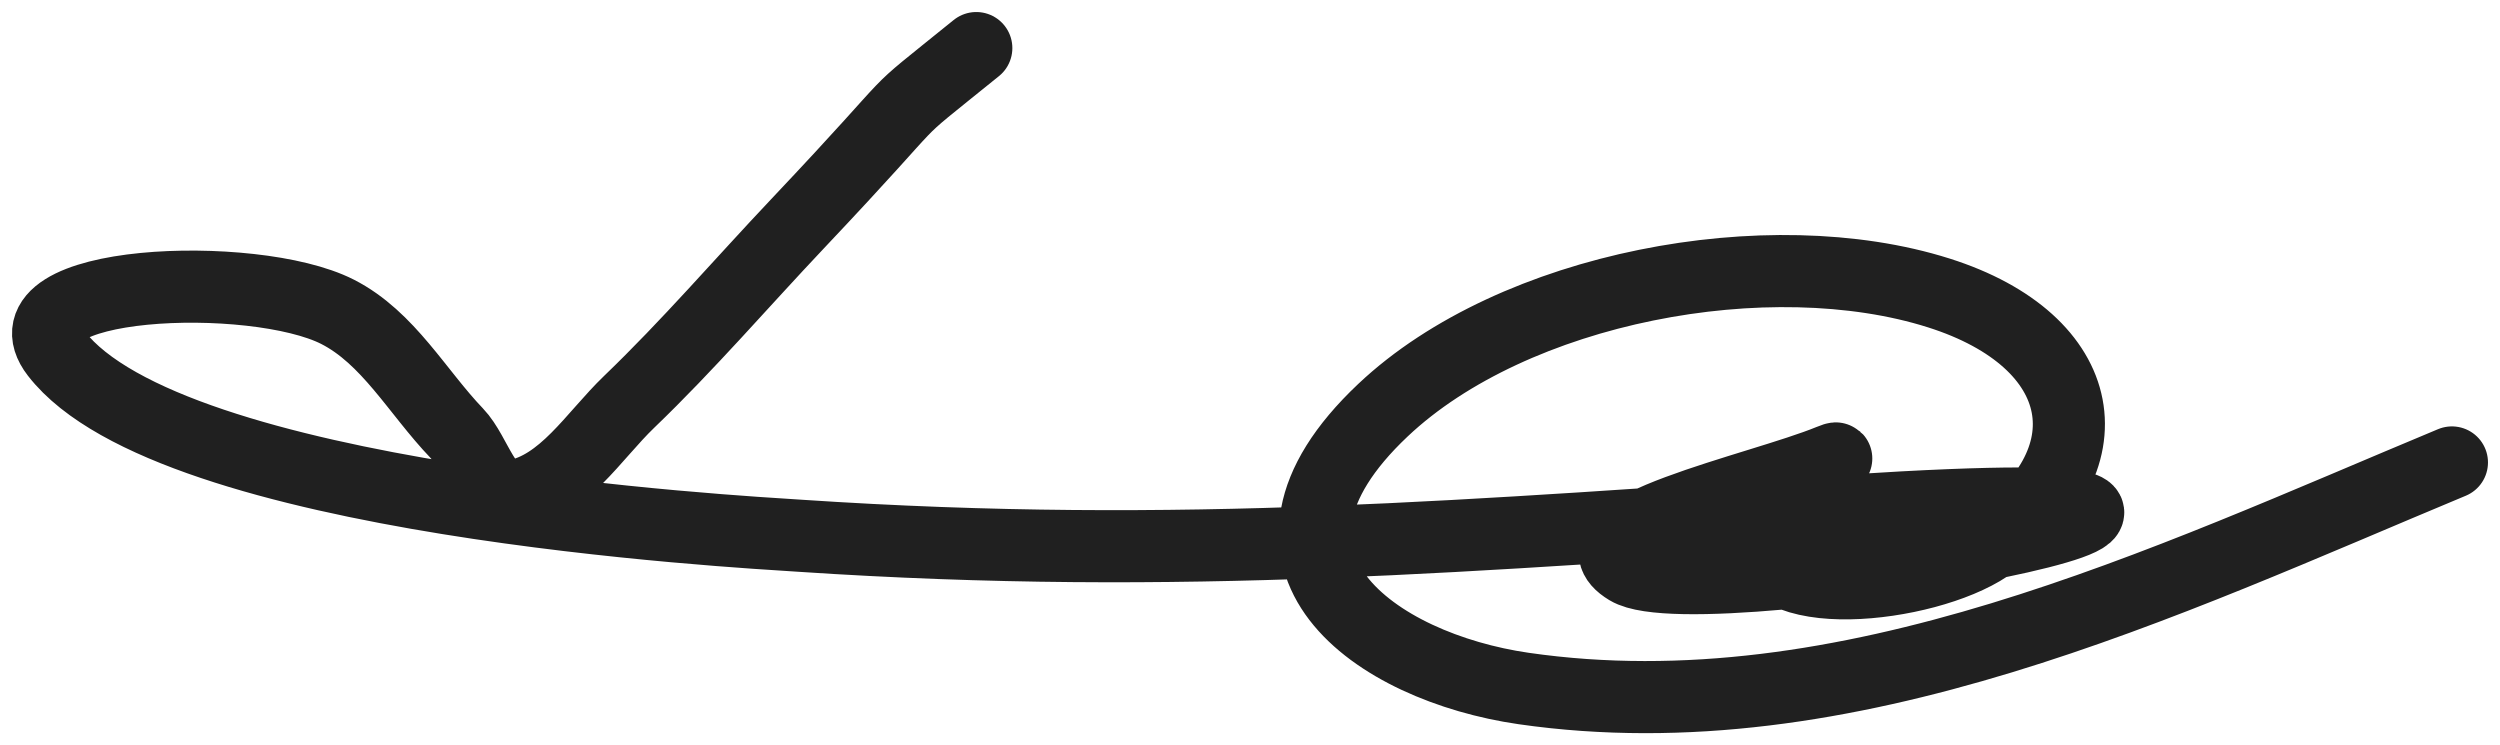 <?xml version="1.0" encoding="UTF-8"?> <svg xmlns="http://www.w3.org/2000/svg" width="104" height="31" viewBox="0 0 104 31" fill="none"><path id="Vector 29" d="M40.614 2C36.391 5.418 39.032 3.115 33.173 9.313C30.841 11.78 28.626 14.36 26.175 16.714C24.691 18.14 23.433 20.26 21.392 20.631C20.22 20.845 19.818 18.872 19 18.02C17.367 16.317 16.154 14.045 14.04 12.97C10.538 11.19 -0.04 11.628 2.347 14.711C7.101 20.852 30.746 22.117 33.262 22.286C49.24 23.353 61.255 22.256 76.932 21.241C102.581 19.58 70.851 25.567 67.719 23.679C64.993 22.035 73.185 20.366 76.135 19.151C77.426 18.62 73.397 20.826 73.3 22.198C73.082 25.272 80.103 24.462 82.689 22.721C87.91 19.206 86.957 14.184 80.652 12.186C73.597 9.951 62.97 11.932 57.533 17.062C50.859 23.358 57.271 27.758 63.379 28.641C76.849 30.588 90.067 24.208 102 19.238" stroke="#202020" stroke-width="3" stroke-linecap="round"></path></svg> 